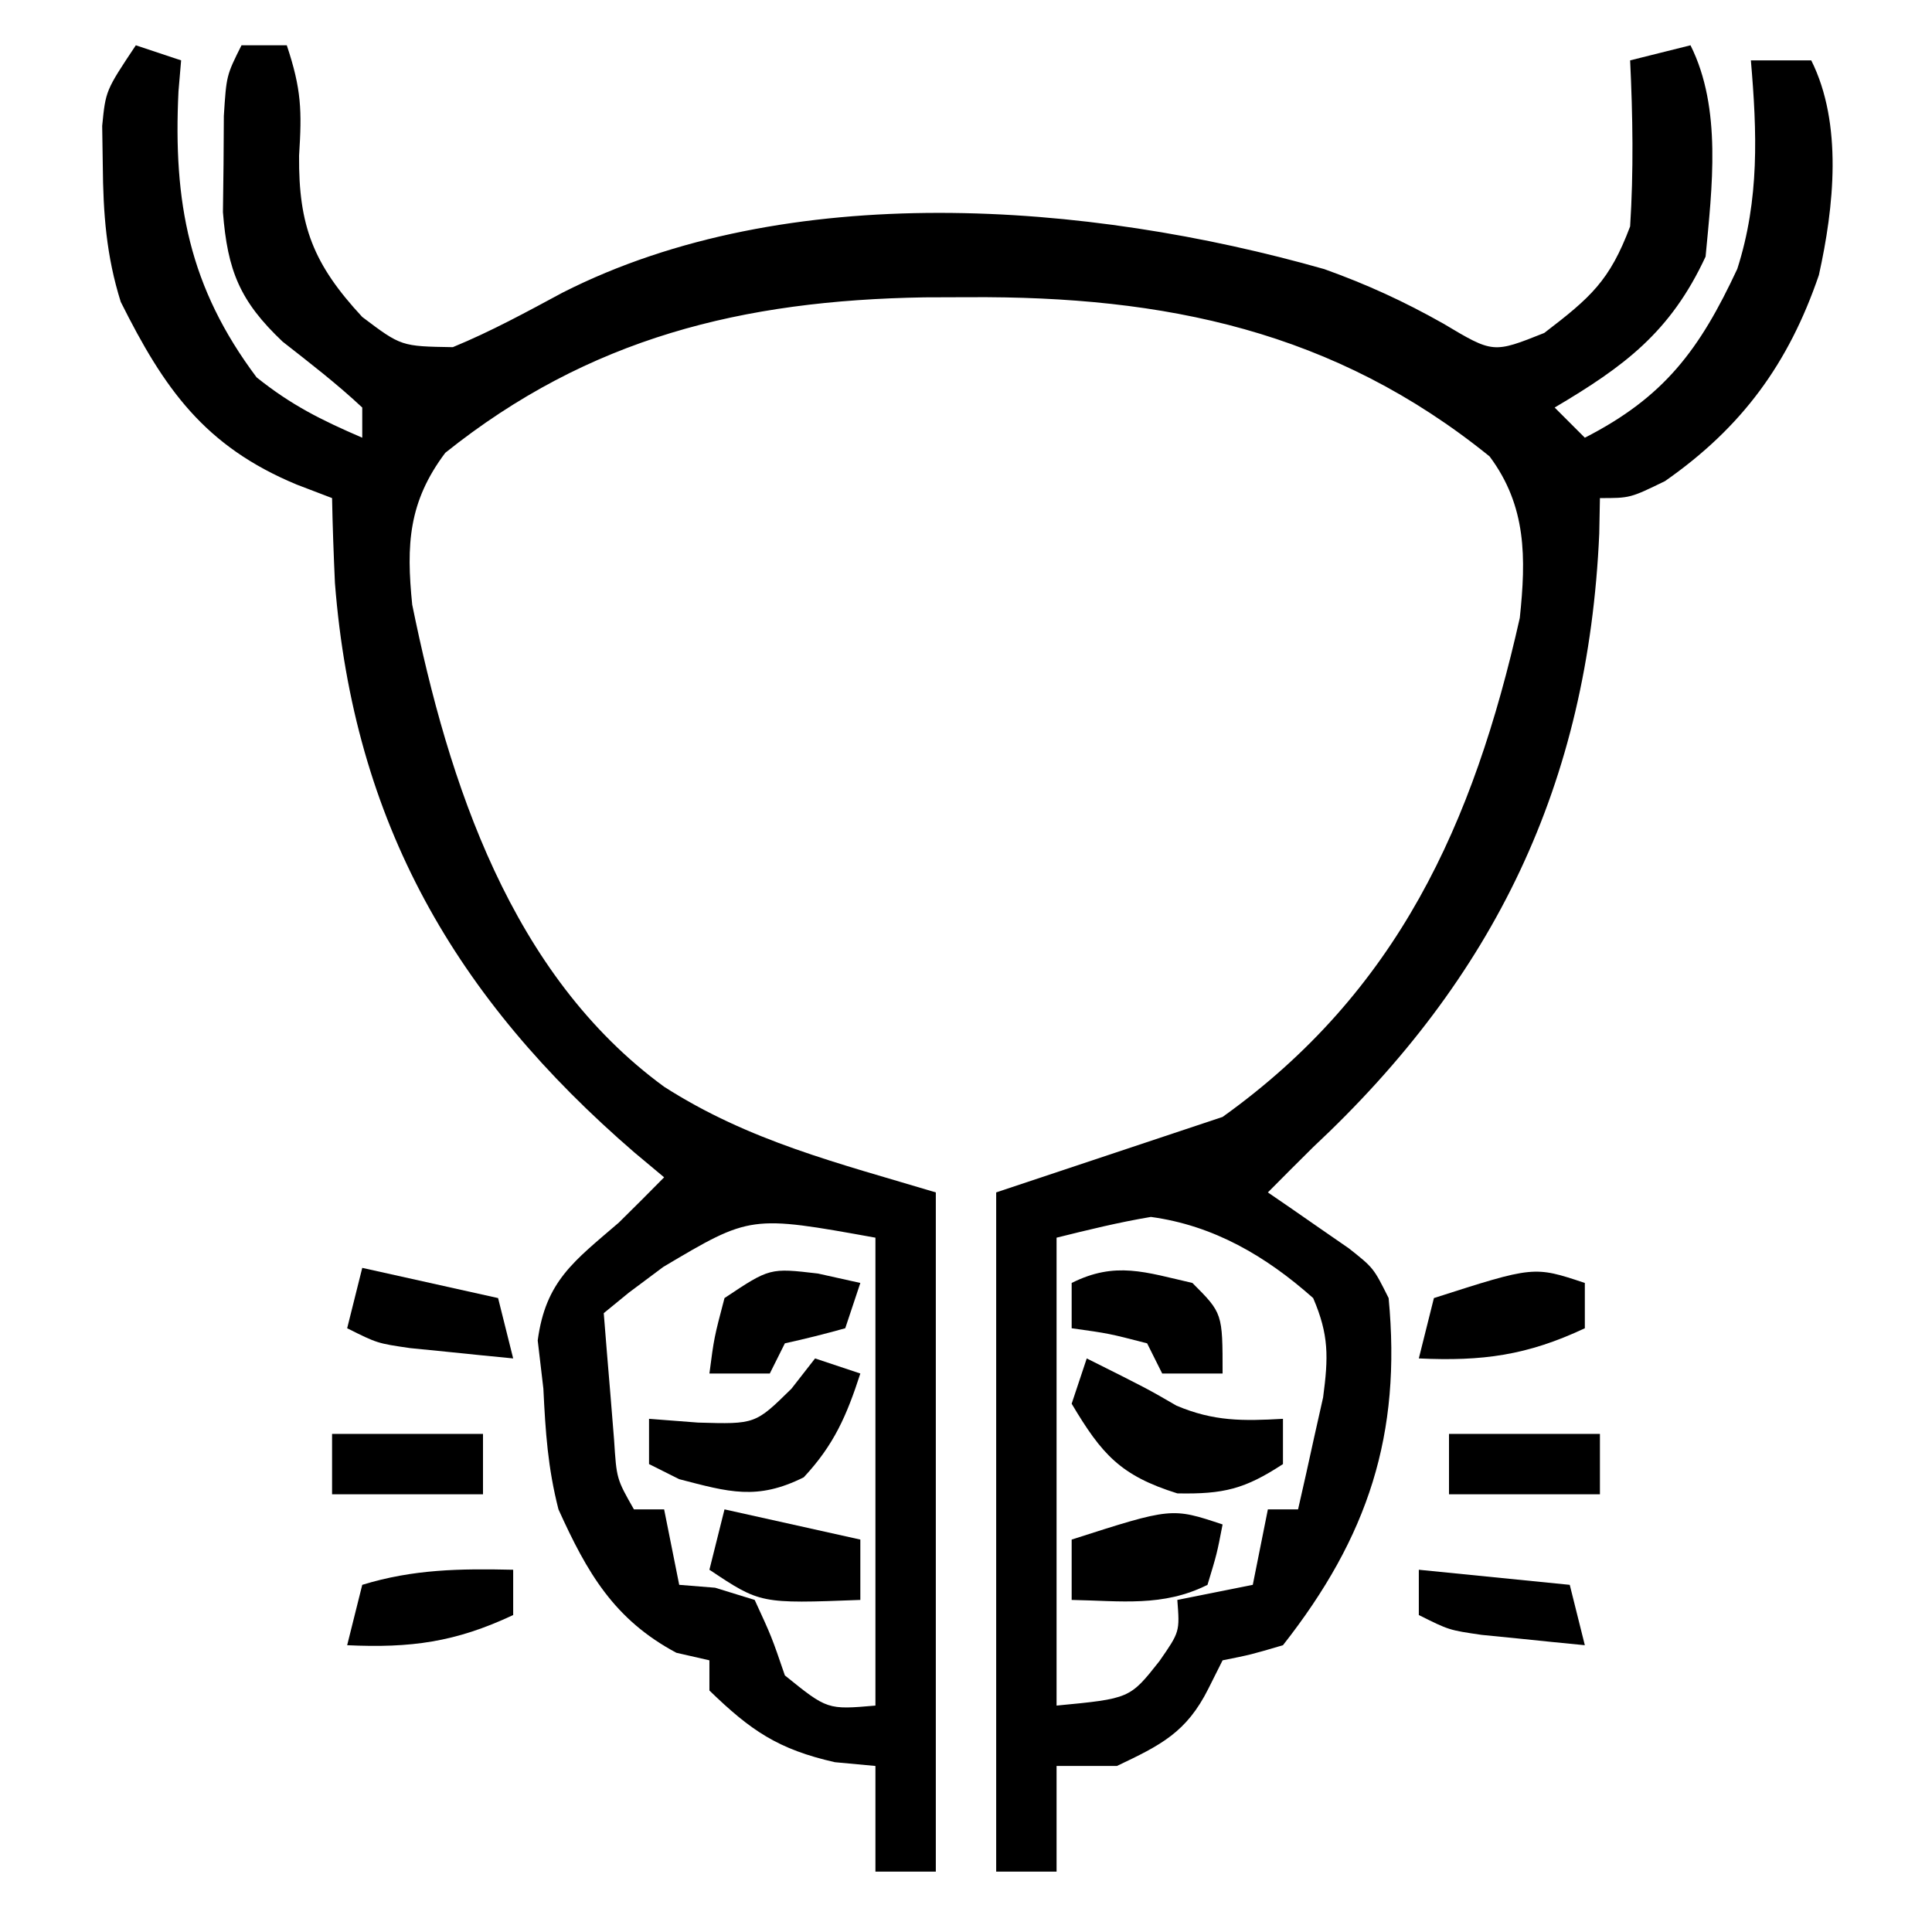 <svg xmlns="http://www.w3.org/2000/svg" xmlns:xlink="http://www.w3.org/1999/xlink" width="100px" height="100px" viewBox="0 0 100 100"><g id="surface1"><path style=" stroke:none;fill-rule:nonzero;fill:rgb(0%,0%,0%);fill-opacity:1;" d="M 7.031 2.344 C 7.805 2.602 8.578 2.859 9.375 3.125 C 9.328 3.656 9.285 4.184 9.238 4.73 C 8.961 10.469 9.781 14.863 13.281 19.531 C 15.078 20.969 16.613 21.734 18.75 22.656 C 18.75 22.141 18.75 21.625 18.75 21.094 C 17.441 19.867 16.039 18.789 14.629 17.684 C 12.418 15.59 11.777 14.02 11.539 10.98 C 11.551 10.16 11.562 9.34 11.57 8.496 C 11.578 7.672 11.582 6.848 11.586 6 C 11.719 3.906 11.719 3.906 12.5 2.344 C 13.273 2.344 14.047 2.344 14.844 2.344 C 15.605 4.625 15.629 5.727 15.48 8.055 C 15.449 11.695 16.219 13.676 18.75 16.406 C 20.766 17.926 20.766 17.926 23.438 17.969 C 25.414 17.156 27.242 16.156 29.121 15.145 C 40.75 9.238 56.324 10.453 68.547 13.93 C 70.75 14.719 72.676 15.602 74.707 16.75 C 77.285 18.289 77.285 18.289 79.93 17.234 C 82.316 15.406 83.316 14.543 84.375 11.719 C 84.559 8.844 84.512 6.004 84.375 3.125 C 85.406 2.867 86.438 2.609 87.5 2.344 C 89.137 5.613 88.613 9.719 88.281 13.281 C 86.465 17.195 84.074 18.961 80.469 21.094 C 81.242 21.867 81.242 21.867 82.031 22.656 C 86.148 20.551 87.973 18.098 89.922 13.918 C 91.074 10.32 90.945 6.859 90.625 3.125 C 91.656 3.125 92.688 3.125 93.75 3.125 C 95.391 6.406 94.926 10.73 94.145 14.238 C 92.586 18.801 90.172 22.117 86.18 24.902 C 84.375 25.781 84.375 25.781 82.812 25.781 C 82.801 26.387 82.789 26.992 82.777 27.617 C 82.207 40.586 77.34 50.613 67.969 59.375 C 67.184 60.152 66.402 60.934 65.625 61.719 C 66.012 61.984 66.395 62.246 66.793 62.52 C 67.293 62.867 67.793 63.215 68.312 63.574 C 68.809 63.918 69.309 64.262 69.82 64.617 C 71.094 65.625 71.094 65.625 71.875 67.188 C 72.547 74.242 70.82 79.539 66.406 85.156 C 64.746 85.645 64.746 85.645 63.281 85.938 C 63.039 86.422 62.797 86.906 62.547 87.402 C 61.41 89.676 60.078 90.328 57.812 91.406 C 56.781 91.406 55.75 91.406 54.688 91.406 C 54.688 93.211 54.688 95.016 54.688 96.875 C 53.656 96.875 52.625 96.875 51.562 96.875 C 51.562 85.273 51.562 73.672 51.562 61.719 C 55.43 60.43 59.297 59.141 63.281 57.812 C 72.328 51.336 76.262 42.672 78.664 31.984 C 78.992 28.883 79.02 26.195 77.102 23.625 C 69.066 17.121 60.305 15.32 50.148 15.383 C 49.391 15.383 48.633 15.387 47.855 15.391 C 38.438 15.547 30.496 17.477 23.047 23.438 C 21.145 25.973 21.02 28.18 21.336 31.297 C 23.215 40.523 26.449 50.453 34.375 56.25 C 38.777 59.07 43.375 60.199 48.438 61.719 C 48.438 73.32 48.438 84.922 48.438 96.875 C 47.406 96.875 46.375 96.875 45.312 96.875 C 45.312 95.07 45.312 93.266 45.312 91.406 C 44.621 91.344 43.926 91.277 43.211 91.211 C 40.281 90.547 38.859 89.578 36.719 87.5 C 36.719 86.984 36.719 86.469 36.719 85.938 C 36.156 85.809 35.59 85.68 35.008 85.547 C 31.789 83.828 30.391 81.41 28.906 78.125 C 28.355 75.965 28.234 74.137 28.125 71.875 C 28.027 71.055 27.93 70.23 27.832 69.383 C 28.242 66.297 29.719 65.273 32.031 63.281 C 32.816 62.504 33.602 61.727 34.375 60.938 C 33.609 60.297 33.609 60.297 32.832 59.648 C 23.582 51.664 18.309 42.598 17.336 30.176 C 17.27 28.711 17.215 27.246 17.188 25.781 C 16.586 25.551 15.98 25.32 15.359 25.082 C 10.57 23.094 8.488 20.102 6.25 15.625 C 5.5 13.242 5.34 11.039 5.32 8.547 C 5.312 7.875 5.301 7.207 5.289 6.516 C 5.469 4.688 5.469 4.688 7.031 2.344 Z M 34.328 65.578 C 33.738 66.02 33.148 66.461 32.539 66.914 C 32.113 67.262 31.688 67.609 31.25 67.969 C 31.359 69.367 31.477 70.77 31.594 72.168 C 31.688 73.336 31.688 73.336 31.785 74.531 C 31.914 76.547 31.914 76.547 32.812 78.125 C 33.328 78.125 33.844 78.125 34.375 78.125 C 34.633 79.414 34.891 80.703 35.156 82.031 C 36.074 82.105 36.074 82.105 37.012 82.18 C 37.688 82.387 38.367 82.598 39.062 82.812 C 39.941 84.719 39.941 84.719 40.625 86.719 C 42.824 88.496 42.824 88.496 45.312 88.281 C 45.312 80.289 45.312 72.297 45.312 64.062 C 38.844 62.895 38.844 62.895 34.328 65.578 Z M 54.688 64.062 C 54.688 72.055 54.688 80.047 54.688 88.281 C 58.48 87.918 58.48 87.918 60.008 85.984 C 61.066 84.461 61.066 84.461 60.938 82.812 C 62.227 82.555 63.516 82.297 64.844 82.031 C 65.102 80.742 65.359 79.453 65.625 78.125 C 66.141 78.125 66.656 78.125 67.188 78.125 C 67.473 76.891 67.746 75.652 68.016 74.414 C 68.172 73.727 68.324 73.035 68.484 72.328 C 68.758 70.254 68.793 69.102 67.969 67.188 C 65.523 65.016 62.82 63.43 59.57 62.988 C 57.926 63.262 56.305 63.66 54.688 64.062 Z M 54.688 64.062 "></path><path style=" stroke:none;fill-rule:nonzero;fill:rgb(0%,0%,0%);fill-opacity:1;" d="M 42.188 70.312 C 42.961 70.57 43.734 70.828 44.531 71.094 C 43.824 73.27 43.172 74.781 41.602 76.465 C 39.188 77.672 37.723 77.23 35.156 76.562 C 34.641 76.305 34.125 76.047 33.594 75.781 C 33.594 75.008 33.594 74.234 33.594 73.438 C 34.43 73.5 35.27 73.566 36.133 73.633 C 39.094 73.719 39.094 73.719 40.969 71.875 C 41.371 71.359 41.773 70.844 42.188 70.312 Z M 42.188 70.312 "></path><path style=" stroke:none;fill-rule:nonzero;fill:rgb(0%,0%,0%);fill-opacity:1;" d="M 56.25 70.312 C 59.375 71.875 59.375 71.875 60.891 72.754 C 62.82 73.574 64.328 73.555 66.406 73.438 C 66.406 74.211 66.406 74.984 66.406 75.781 C 64.43 77.074 63.332 77.344 60.938 77.297 C 58 76.379 57.027 75.277 55.469 72.656 C 55.727 71.883 55.984 71.109 56.25 70.312 Z M 56.25 70.312 "></path><path style=" stroke:none;fill-rule:nonzero;fill:rgb(0%,0%,0%);fill-opacity:1;" d="M 82.031 66.406 C 82.031 67.18 82.031 67.953 82.031 68.75 C 79.039 70.156 76.734 70.465 73.438 70.312 C 73.695 69.281 73.953 68.25 74.219 67.188 C 79.395 65.527 79.395 65.527 82.031 66.406 Z M 82.031 66.406 "></path><path style=" stroke:none;fill-rule:nonzero;fill:rgb(0%,0%,0%);fill-opacity:1;" d="M 18.75 65.625 C 22.23 66.398 22.23 66.398 25.781 67.188 C 26.039 68.219 26.297 69.25 26.562 70.312 C 25.422 70.203 24.285 70.086 23.145 69.969 C 22.191 69.875 22.191 69.875 21.223 69.777 C 19.531 69.531 19.531 69.531 17.969 68.75 C 18.227 67.719 18.484 66.688 18.75 65.625 Z M 18.75 65.625 "></path><path style=" stroke:none;fill-rule:nonzero;fill:rgb(0%,0%,0%);fill-opacity:1;" d="M 75 74.219 C 77.578 74.219 80.156 74.219 82.812 74.219 C 82.812 75.25 82.812 76.281 82.812 77.344 C 80.234 77.344 77.656 77.344 75 77.344 C 75 76.312 75 75.281 75 74.219 Z M 75 74.219 "></path><path style=" stroke:none;fill-rule:nonzero;fill:rgb(0%,0%,0%);fill-opacity:1;" d="M 17.188 74.219 C 19.766 74.219 22.344 74.219 25 74.219 C 25 75.25 25 76.281 25 77.344 C 22.422 77.344 19.844 77.344 17.188 77.344 C 17.188 76.312 17.188 75.281 17.188 74.219 Z M 17.188 74.219 "></path><path style=" stroke:none;fill-rule:nonzero;fill:rgb(0%,0%,0%);fill-opacity:1;" d="M 61.719 66.406 C 63.281 67.969 63.281 67.969 63.281 71.094 C 62.25 71.094 61.219 71.094 60.156 71.094 C 59.898 70.578 59.641 70.062 59.375 69.531 C 57.402 69.02 57.402 69.02 55.469 68.75 C 55.469 67.977 55.469 67.203 55.469 66.406 C 57.738 65.27 59.293 65.852 61.719 66.406 Z M 61.719 66.406 "></path><path style=" stroke:none;fill-rule:nonzero;fill:rgb(0%,0%,0%);fill-opacity:1;" d="M 63.281 78.906 C 62.988 80.422 62.988 80.422 62.5 82.031 C 60.191 83.188 58.016 82.859 55.469 82.812 C 55.469 81.781 55.469 80.75 55.469 79.688 C 60.645 78.027 60.645 78.027 63.281 78.906 Z M 63.281 78.906 "></path><path style=" stroke:none;fill-rule:nonzero;fill:rgb(0%,0%,0%);fill-opacity:1;" d="M 37.5 78.125 C 40.98 78.898 40.98 78.898 44.531 79.688 C 44.531 80.719 44.531 81.75 44.531 82.812 C 39.355 83.008 39.355 83.008 36.719 81.25 C 36.977 80.219 37.234 79.188 37.5 78.125 Z M 37.5 78.125 "></path><path style=" stroke:none;fill-rule:nonzero;fill:rgb(0%,0%,0%);fill-opacity:1;" d="M 42.336 65.918 C 43.059 66.078 43.785 66.242 44.531 66.406 C 44.273 67.18 44.016 67.953 43.75 68.75 C 42.715 69.039 41.676 69.301 40.625 69.531 C 40.367 70.047 40.109 70.562 39.844 71.094 C 38.812 71.094 37.781 71.094 36.719 71.094 C 36.961 69.238 36.961 69.238 37.5 67.188 C 39.844 65.625 39.844 65.625 42.336 65.918 Z M 42.336 65.918 "></path><path style=" stroke:none;fill-rule:nonzero;fill:rgb(0%,0%,0%);fill-opacity:1;" d="M 73.438 81.25 C 76.016 81.508 78.594 81.766 81.25 82.031 C 81.508 83.062 81.766 84.094 82.031 85.156 C 80.891 85.047 79.754 84.93 78.613 84.812 C 77.66 84.719 77.66 84.719 76.691 84.621 C 75 84.375 75 84.375 73.438 83.594 C 73.438 82.82 73.438 82.047 73.438 81.25 Z M 73.438 81.25 "></path><path style=" stroke:none;fill-rule:nonzero;fill:rgb(0%,0%,0%);fill-opacity:1;" d="M 26.562 81.25 C 26.562 82.023 26.562 82.797 26.562 83.594 C 23.57 85 21.266 85.309 17.969 85.156 C 18.227 84.125 18.484 83.094 18.75 82.031 C 21.391 81.219 23.812 81.188 26.562 81.25 Z M 26.562 81.25 "></path></g></svg>
